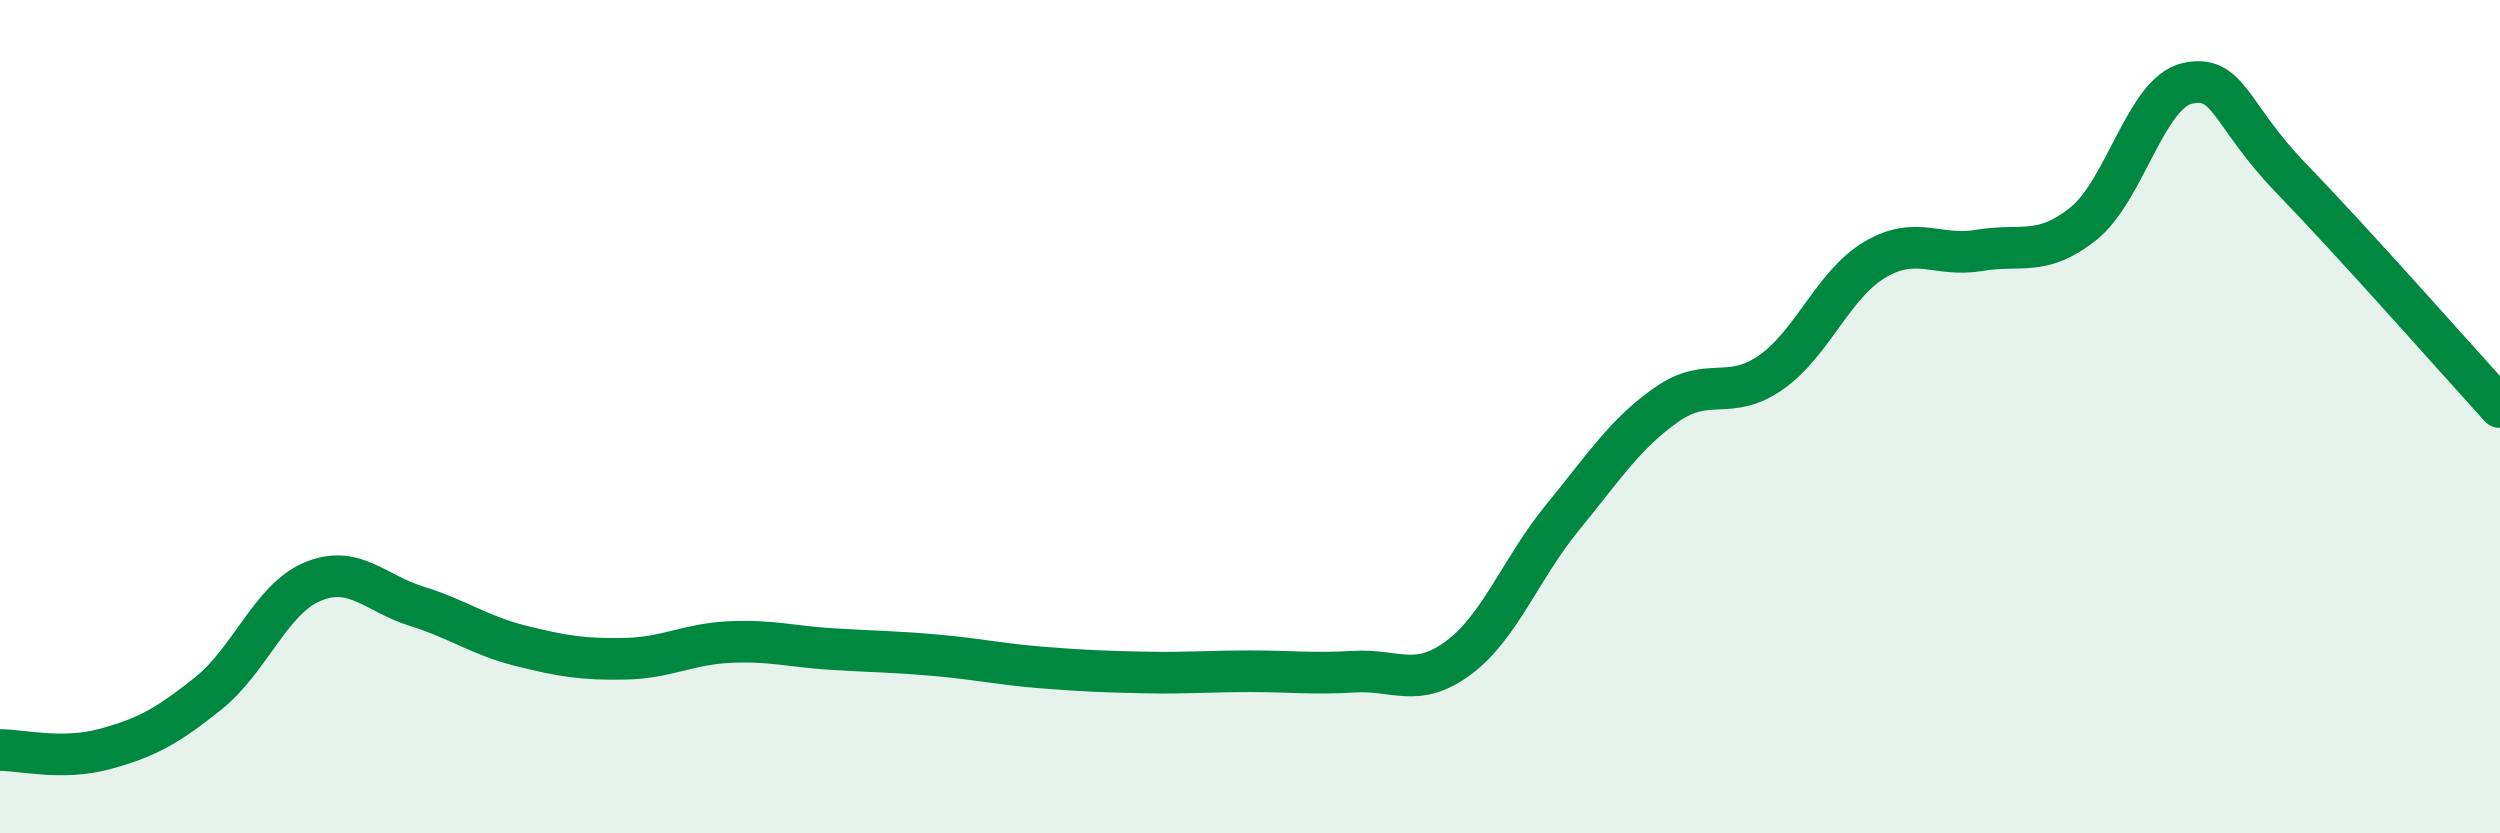 
    <svg width="60" height="20" viewBox="0 0 60 20" xmlns="http://www.w3.org/2000/svg">
      <path
        d="M 0,18 C 0.5,18 1.5,18.25 2.5,17.98 C 3.5,17.71 4,17.44 5,16.64 C 6,15.84 6.5,14.38 7.5,13.96 C 8.5,13.54 9,14.24 10,14.55 C 11,14.86 11.5,15.25 12.5,15.5 C 13.5,15.75 14,15.83 15,15.81 C 16,15.79 16.5,15.46 17.5,15.41 C 18.5,15.36 19,15.52 20,15.58 C 21,15.64 21.5,15.64 22.5,15.73 C 23.5,15.82 24,15.94 25,16.02 C 26,16.1 26.5,16.12 27.5,16.14 C 28.5,16.16 29,16.11 30,16.11 C 31,16.11 31.5,16.18 32.5,16.12 C 33.5,16.06 34,16.53 35,15.79 C 36,15.05 36.5,13.64 37.5,12.42 C 38.5,11.2 39,10.41 40,9.71 C 41,9.01 41.5,9.64 42.5,8.94 C 43.5,8.24 44,6.82 45,6.23 C 46,5.64 46.5,6.18 47.5,6.01 C 48.5,5.84 49,6.17 50,5.37 C 51,4.57 51.5,2.22 52.5,2 C 53.5,1.78 53.5,2.74 55,4.29 C 56.5,5.84 59,8.67 60,9.77L60 20L0 20Z"
        fill="#008740"
        opacity="0.1"
        stroke-linecap="round"
        stroke-linejoin="round"
      />
      <path
        d="M 0,18 C 0.5,18 1.5,18.25 2.5,17.98 C 3.5,17.71 4,17.44 5,16.64 C 6,15.84 6.5,14.38 7.5,13.96 C 8.5,13.54 9,14.24 10,14.55 C 11,14.86 11.5,15.25 12.5,15.5 C 13.5,15.75 14,15.83 15,15.81 C 16,15.79 16.5,15.46 17.5,15.41 C 18.5,15.36 19,15.52 20,15.58 C 21,15.64 21.5,15.64 22.5,15.73 C 23.5,15.82 24,15.94 25,16.02 C 26,16.1 26.5,16.12 27.5,16.14 C 28.5,16.16 29,16.11 30,16.11 C 31,16.11 31.5,16.18 32.5,16.12 C 33.5,16.06 34,16.53 35,15.79 C 36,15.05 36.5,13.64 37.5,12.42 C 38.5,11.2 39,10.41 40,9.71 C 41,9.01 41.5,9.64 42.5,8.94 C 43.5,8.24 44,6.82 45,6.23 C 46,5.64 46.5,6.18 47.5,6.01 C 48.5,5.84 49,6.17 50,5.37 C 51,4.57 51.5,2.22 52.5,2 C 53.5,1.78 53.5,2.74 55,4.29 C 56.5,5.84 59,8.67 60,9.77"
        stroke="#008740"
        stroke-width="1"
        fill="none"
        stroke-linecap="round"
        stroke-linejoin="round"
      />
    </svg>
  